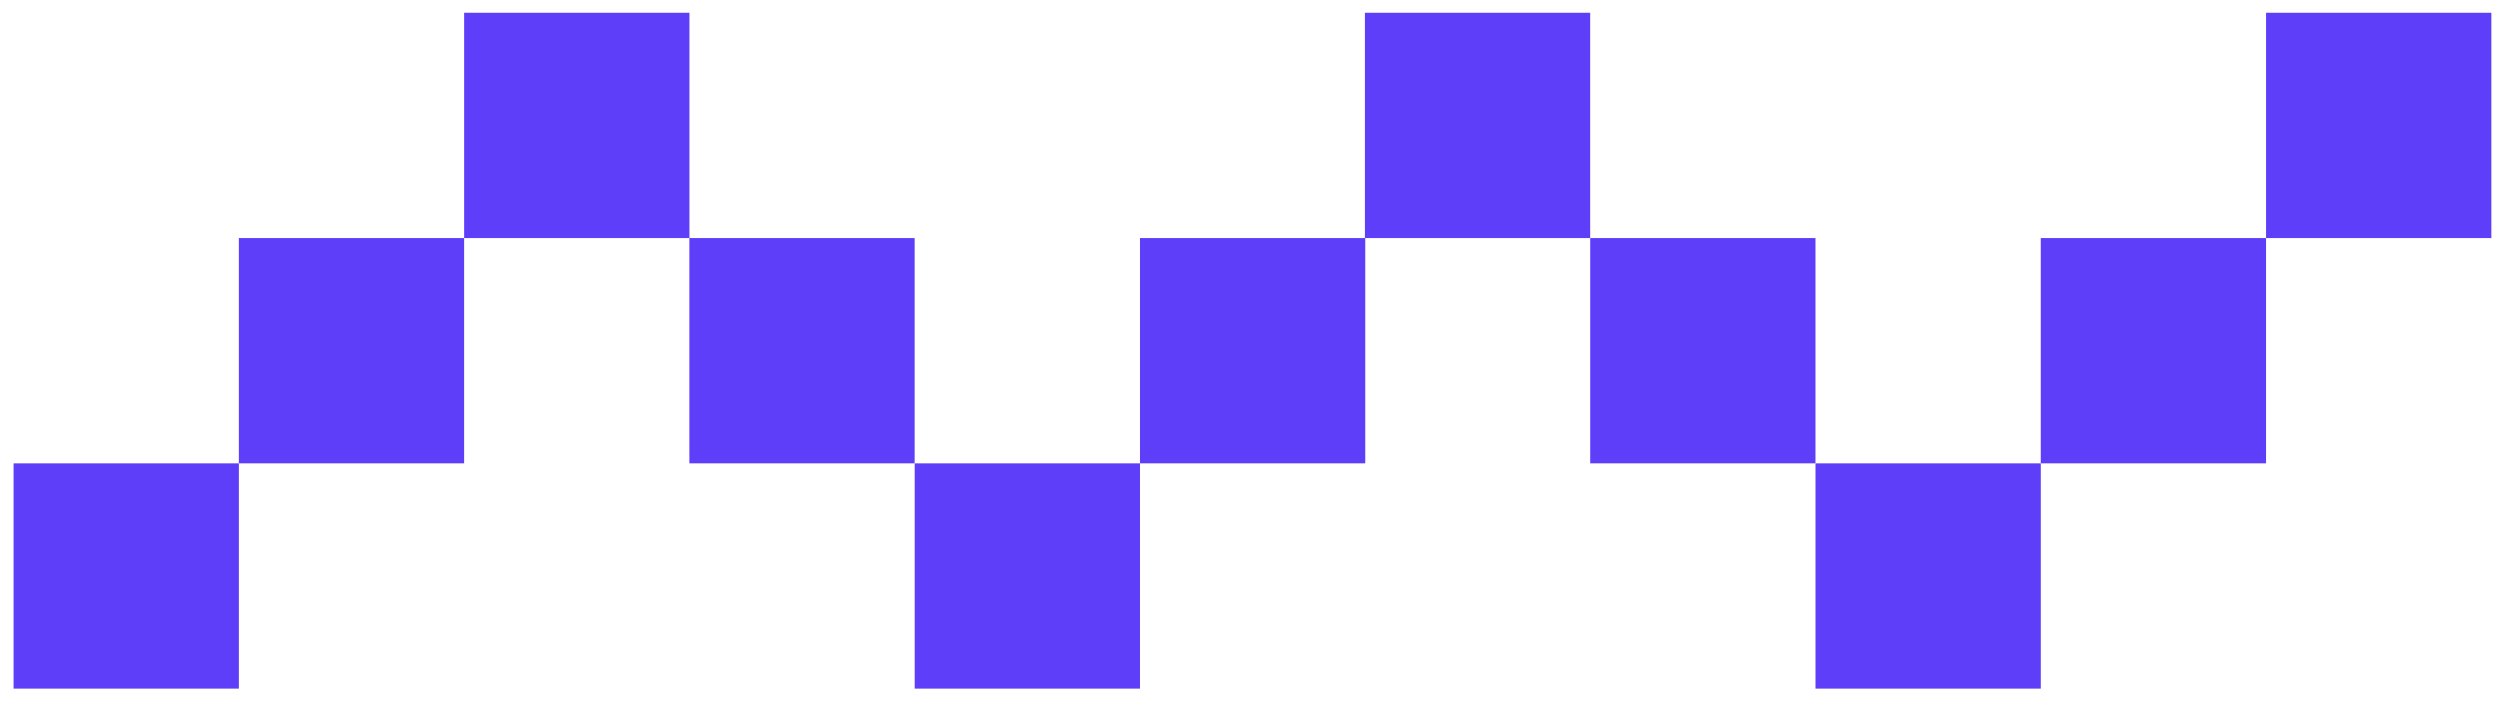 <?xml version="1.0" encoding="UTF-8"?> <svg xmlns="http://www.w3.org/2000/svg" width="120" height="34" viewBox="0 0 120 34" fill="none"> <path d="M54.719 22.241H43.906V33.054H54.719V22.241Z" fill="#5F3EFA"></path> <path d="M97.958 22.241H87.144V33.054H97.958V22.241Z" fill="#5F3EFA"></path> <path d="M11.466 22.241H0.652V33.054H11.466V22.241Z" fill="#5F3EFA"></path> <path d="M108.77 11.427H97.957V22.24H108.77V11.427Z" fill="#5F3EFA"></path> <path d="M87.143 11.427H76.33V22.24H87.143V11.427Z" fill="#5F3EFA"></path> <path d="M65.532 11.427H54.719V22.24H65.532V11.427Z" fill="#5F3EFA"></path> <path d="M43.903 11.427H33.09V22.24H43.903V11.427Z" fill="#5F3EFA"></path> <path d="M22.278 11.427H11.465V22.24H22.278V11.427Z" fill="#5F3EFA"></path> <path d="M119.585 0.613H108.771V11.427H119.585V0.613Z" fill="#5F3EFA"></path> <path d="M76.329 0.613H65.516V11.427H76.329V0.613Z" fill="#5F3EFA"></path> <path d="M33.093 0.613H22.279V11.427H33.093V0.613Z" fill="#5F3EFA"></path> </svg> 